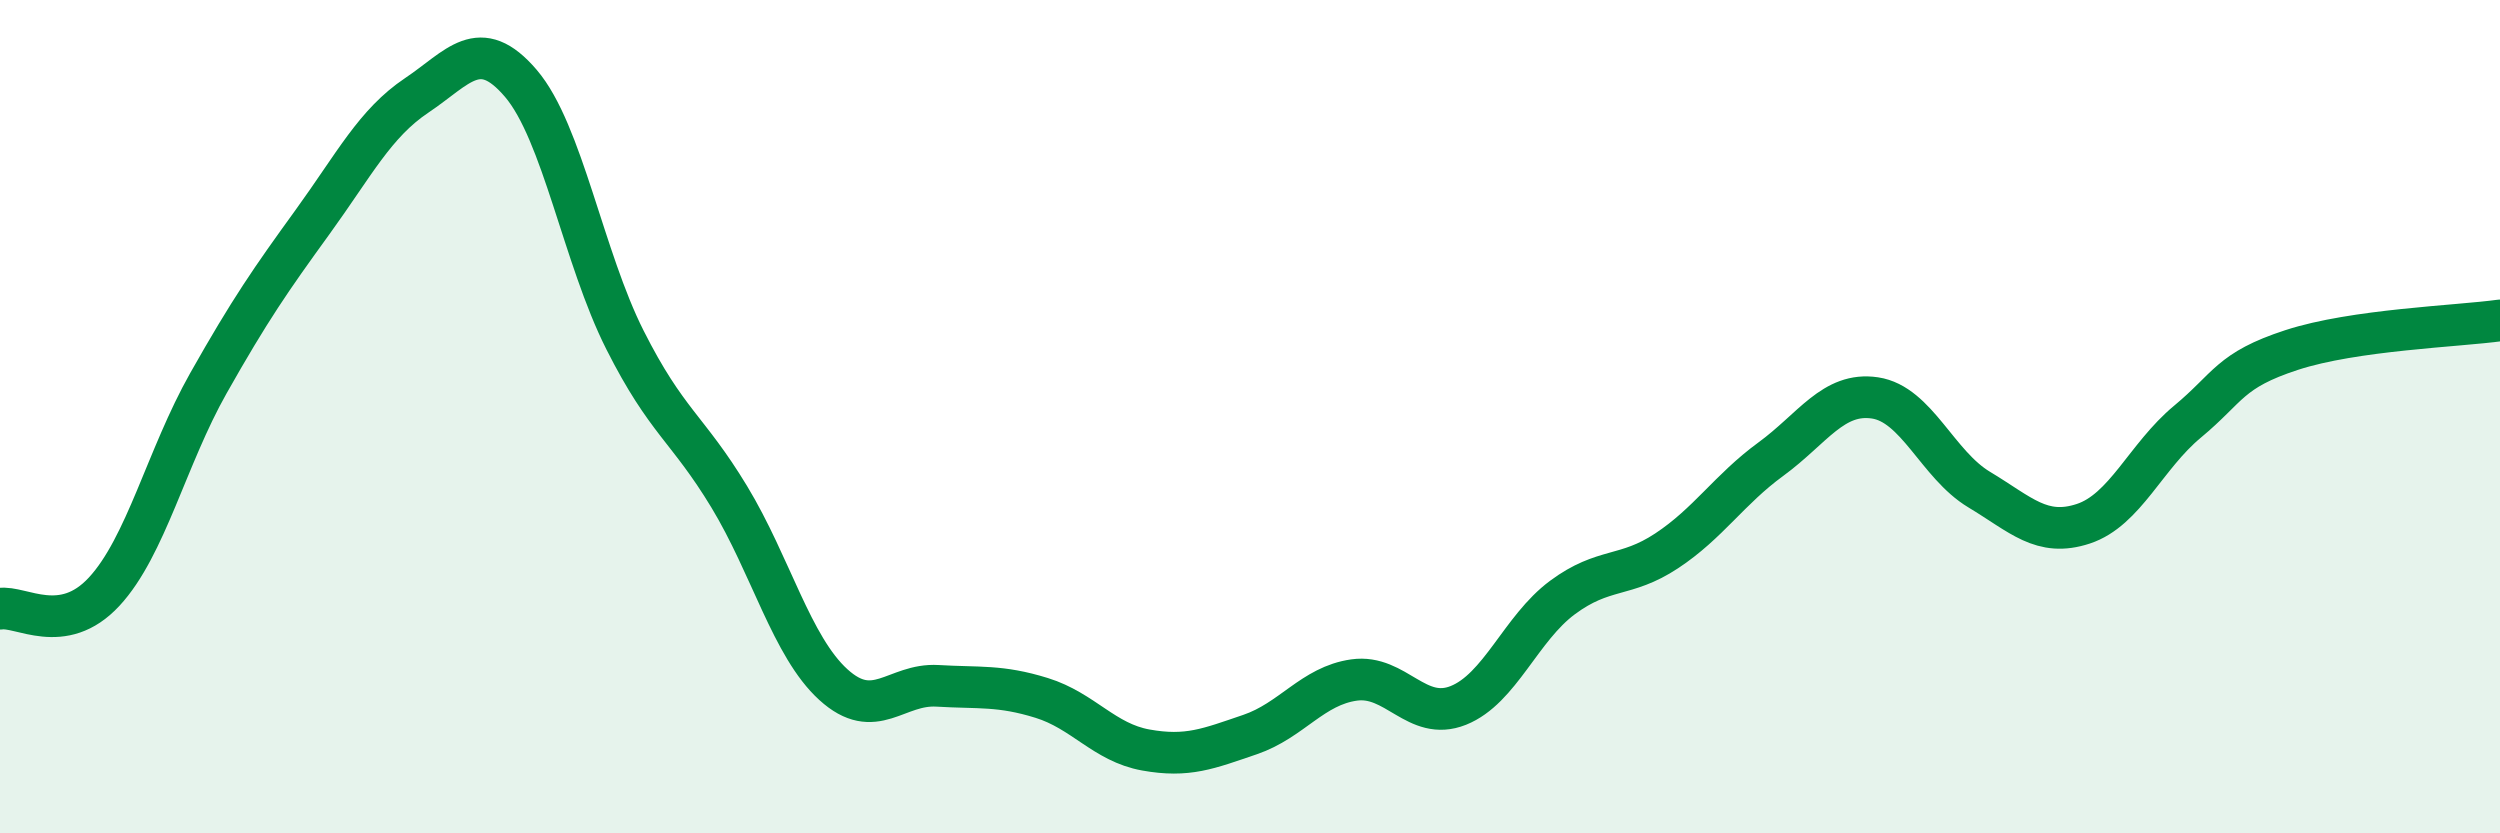 
    <svg width="60" height="20" viewBox="0 0 60 20" xmlns="http://www.w3.org/2000/svg">
      <path
        d="M 0,14.61 C 0.5,14.53 1.5,15.28 2.5,14.2 C 3.5,13.12 4,10.97 5,9.2 C 6,7.43 6.5,6.71 7.5,5.33 C 8.5,3.95 9,2.96 10,2.29 C 11,1.62 11.5,0.83 12.5,2 C 13.5,3.17 14,6.18 15,8.16 C 16,10.14 16.5,10.27 17.5,11.92 C 18.5,13.57 19,15.52 20,16.43 C 21,17.34 21.5,16.4 22.5,16.46 C 23.5,16.52 24,16.44 25,16.75 C 26,17.06 26.5,17.82 27.5,18 C 28.5,18.18 29,17.97 30,17.63 C 31,17.29 31.5,16.46 32.5,16.32 C 33.5,16.18 34,17.33 35,16.93 C 36,16.53 36.5,15.08 37.5,14.34 C 38.5,13.6 39,13.88 40,13.22 C 41,12.56 41.5,11.75 42.5,11.02 C 43.5,10.29 44,9.4 45,9.55 C 46,9.7 46.5,11.15 47.5,11.75 C 48.5,12.35 49,12.9 50,12.57 C 51,12.24 51.5,10.95 52.5,10.12 C 53.5,9.29 53.5,8.89 55,8.4 C 56.5,7.91 59,7.83 60,7.69L60 20L0 20Z"
        fill="#008740"
        opacity="0.1"
        stroke-linecap="round"
        stroke-linejoin="round"
      />
      <path
        d="M 0,14.61 C 0.5,14.53 1.5,15.28 2.5,14.2 C 3.5,13.12 4,10.97 5,9.2 C 6,7.43 6.5,6.71 7.5,5.33 C 8.5,3.95 9,2.96 10,2.29 C 11,1.62 11.5,0.83 12.5,2 C 13.5,3.17 14,6.18 15,8.16 C 16,10.14 16.5,10.27 17.5,11.92 C 18.5,13.57 19,15.52 20,16.43 C 21,17.34 21.5,16.4 22.5,16.46 C 23.5,16.52 24,16.44 25,16.75 C 26,17.06 26.5,17.82 27.5,18 C 28.5,18.18 29,17.97 30,17.63 C 31,17.29 31.5,16.46 32.5,16.32 C 33.5,16.18 34,17.33 35,16.93 C 36,16.53 36.5,15.08 37.5,14.34 C 38.5,13.6 39,13.88 40,13.22 C 41,12.56 41.5,11.75 42.5,11.02 C 43.5,10.29 44,9.4 45,9.55 C 46,9.7 46.5,11.15 47.5,11.75 C 48.5,12.35 49,12.9 50,12.57 C 51,12.24 51.5,10.95 52.5,10.12 C 53.5,9.29 53.5,8.89 55,8.4 C 56.5,7.91 59,7.83 60,7.69"
        stroke="#008740"
        stroke-width="1"
        fill="none"
        stroke-linecap="round"
        stroke-linejoin="round"
      />
    </svg>
  